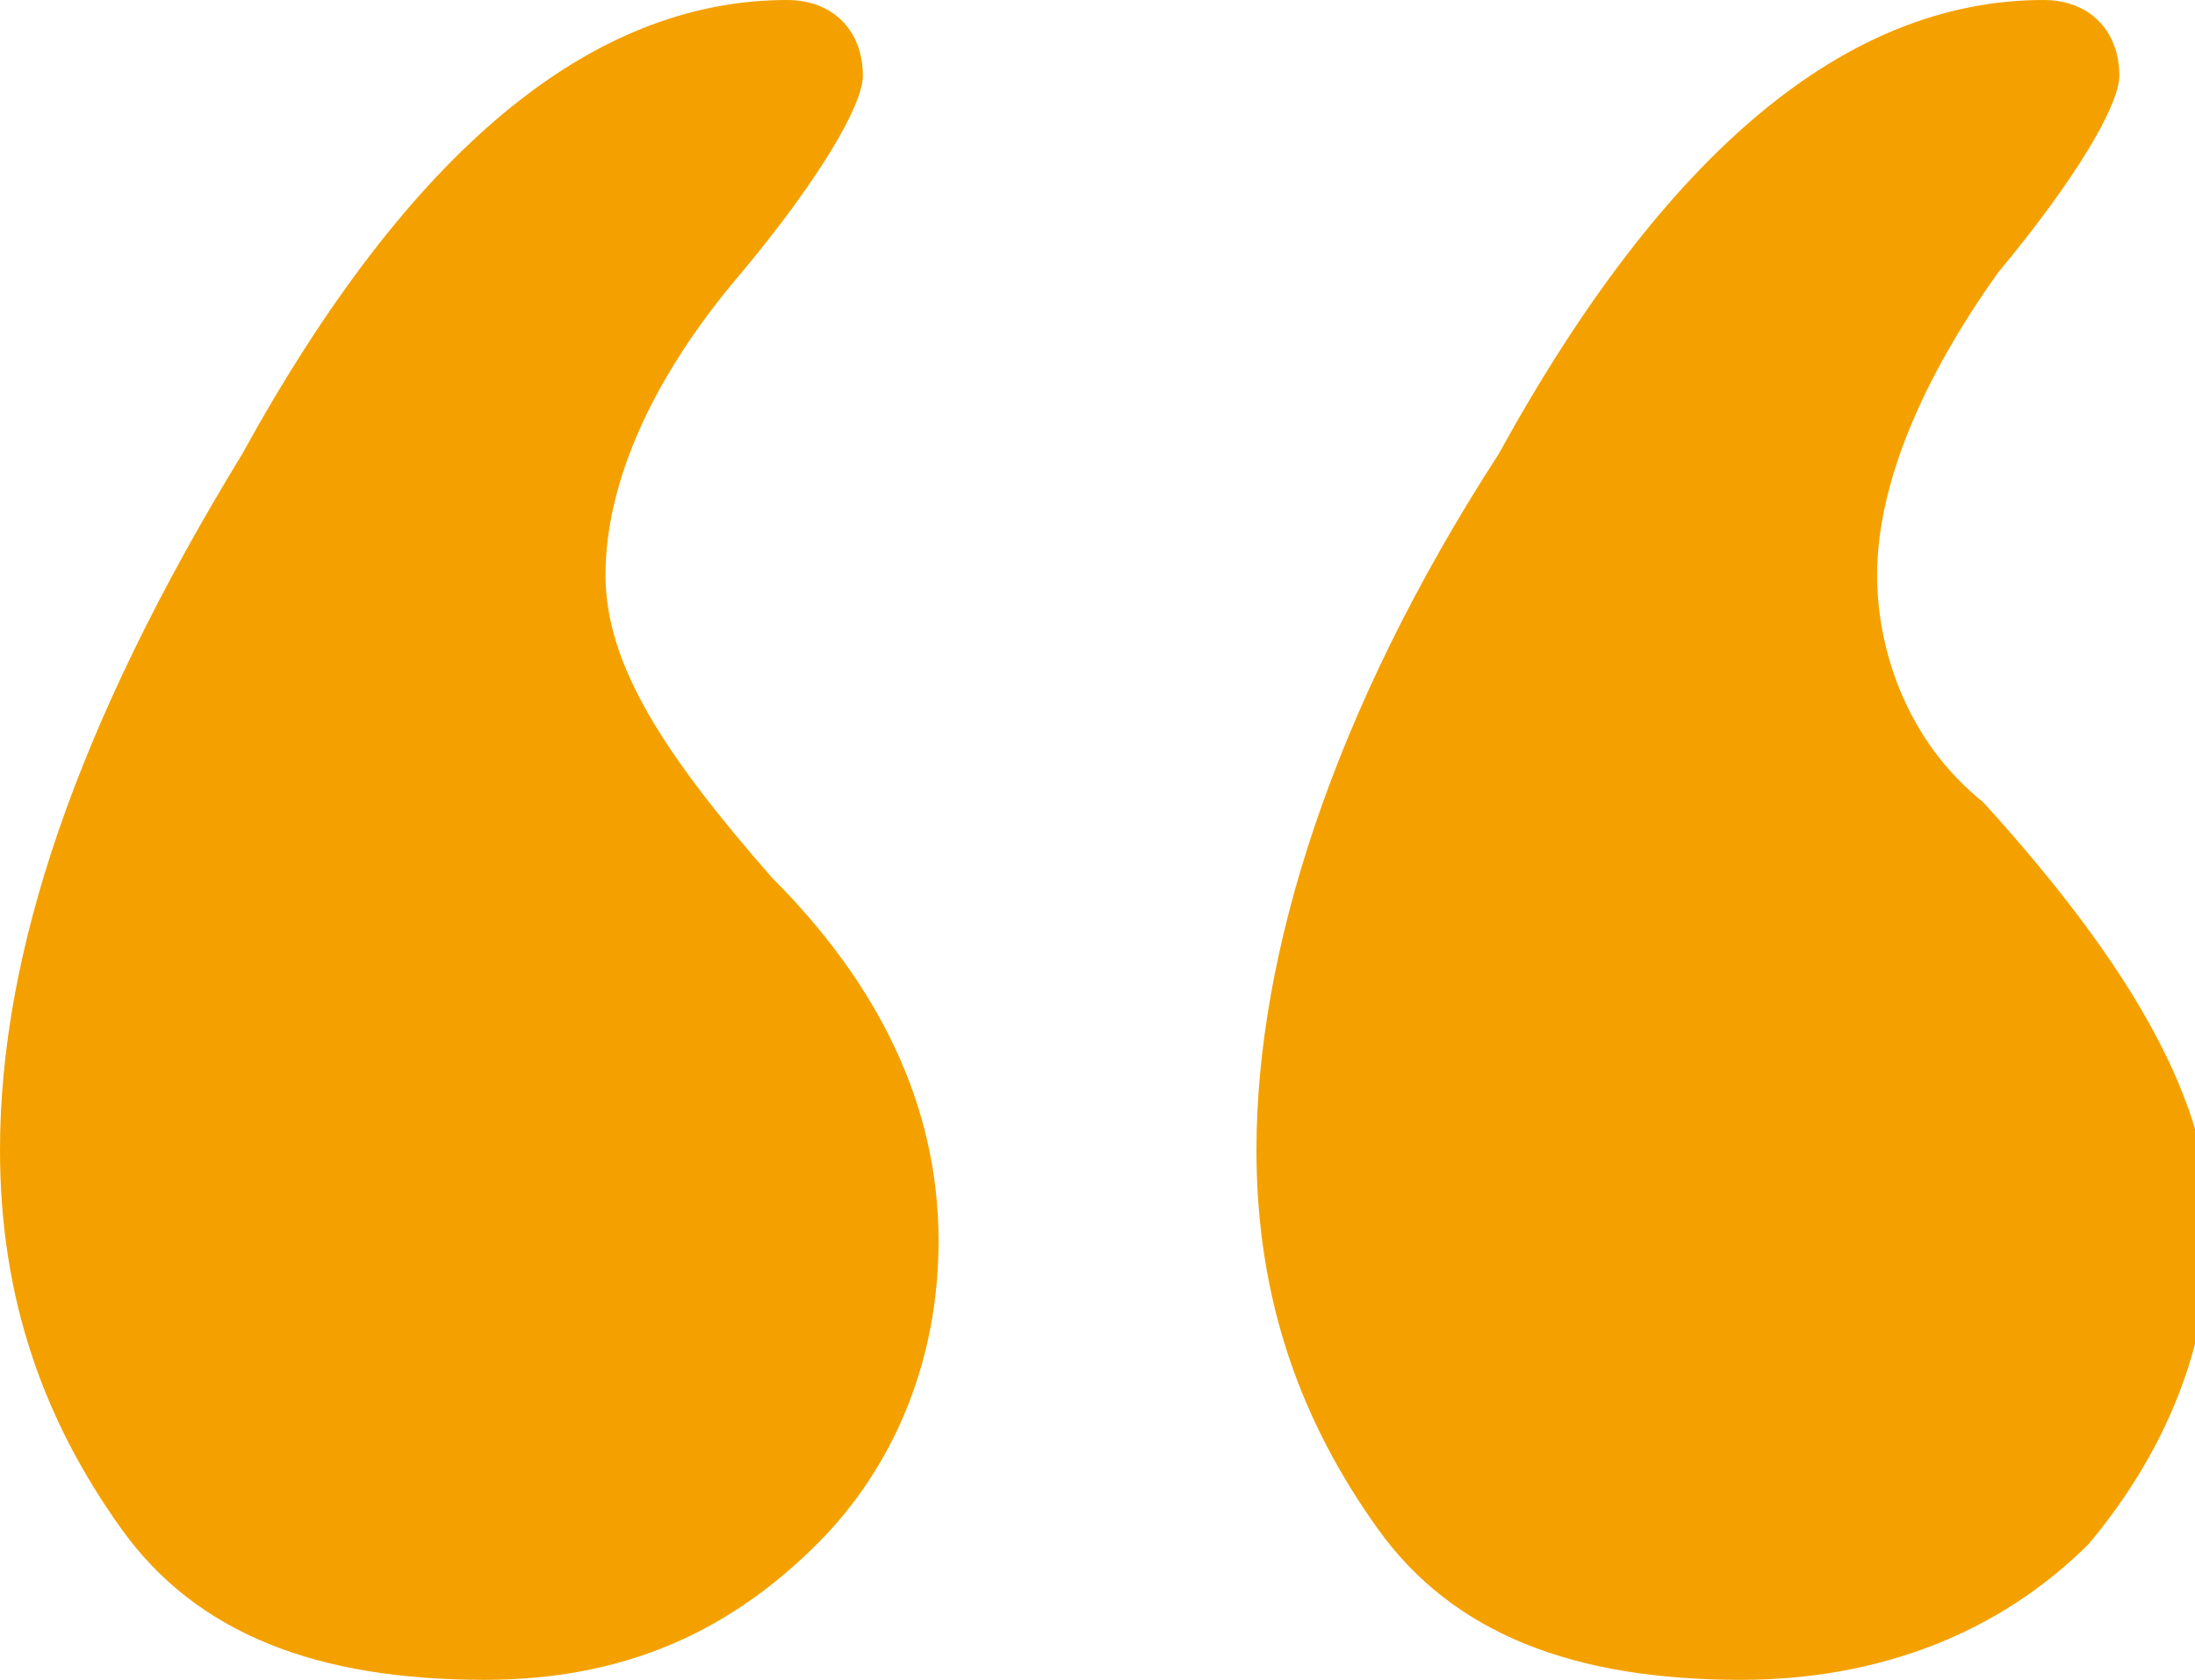<?xml version="1.0" encoding="utf-8"?>
<!-- Generator: Adobe Illustrator 23.0.3, SVG Export Plug-In . SVG Version: 6.00 Build 0)  -->
<svg version="1.1" id="레이어_1" xmlns="http://www.w3.org/2000/svg" xmlns:xlink="http://www.w3.org/1999/xlink" x="0px"
	 y="0px" viewBox="0 0 14.5 11.1" style="enable-background:new 0 0 14.5 11.1;" xml:space="preserve">
<style type="text/css">
	.st0{fill:#F4A100;}
</style>
<g>
	<path class="st0" d="M3.2,11.1c-1.1,0-1.9-0.3-2.4-1C0.3,9.4,0,8.6,0,7.6C0,6.3,0.5,4.8,1.6,3c1.1-2,2.3-3,3.6-3
		c0.3,0,0.5,0.2,0.5,0.5c0,0.2-0.3,0.7-0.8,1.3C4.3,2.5,4,3.2,4,3.8c0,0.6,0.4,1.2,1.1,2c0.7,0.7,1.1,1.5,1.1,2.4
		c0,0.8-0.3,1.5-0.8,2C4.8,10.8,4.1,11.1,3.2,11.1z M11.5,11.1c-1.1,0-1.9-0.3-2.4-1C8.6,9.4,8.3,8.6,8.3,7.6c0-1.3,0.5-2.9,1.6-4.6
		c1.1-2,2.3-3,3.6-3c0.3,0,0.5,0.2,0.5,0.5c0,0.2-0.3,0.7-0.8,1.3c-0.5,0.7-0.8,1.4-0.8,2c0,0.5,0.2,1.1,0.7,1.5
		c1,1.1,1.5,2,1.5,2.8c0,0.8-0.3,1.5-0.8,2.1C13.2,10.8,12.4,11.1,11.5,11.1z"/>
</g>
</svg>
